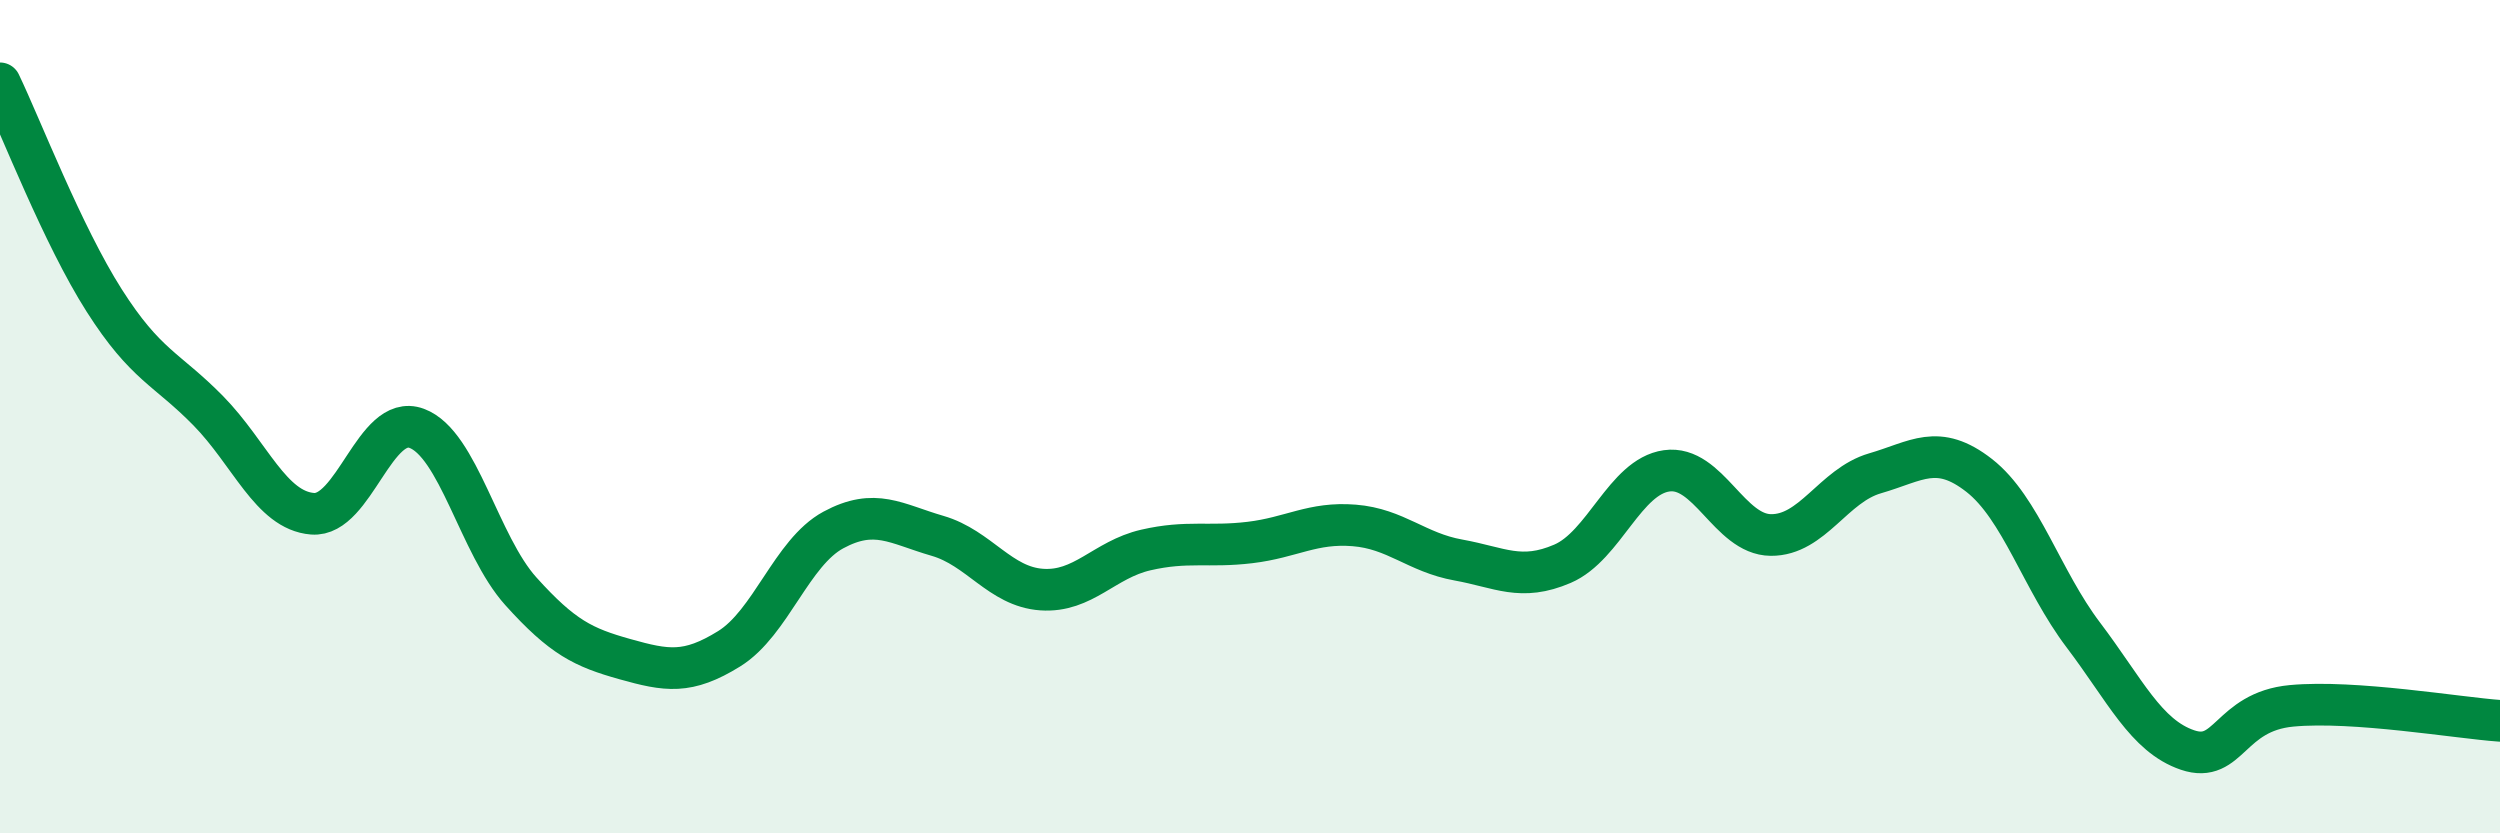 
    <svg width="60" height="20" viewBox="0 0 60 20" xmlns="http://www.w3.org/2000/svg">
      <path
        d="M 0,2 C 0.5,3.04 1.5,5.64 2.5,7.21 C 3.5,8.78 4,8.84 5,9.86 C 6,10.88 6.5,12.25 7.5,12.33 C 8.5,12.41 9,9.91 10,10.28 C 11,10.65 11.5,13.08 12.5,14.19 C 13.5,15.3 14,15.54 15,15.82 C 16,16.1 16.5,16.19 17.5,15.57 C 18.5,14.95 19,13.26 20,12.72 C 21,12.18 21.5,12.57 22.5,12.86 C 23.5,13.15 24,14.08 25,14.15 C 26,14.22 26.5,13.43 27.5,13.2 C 28.5,12.97 29,13.14 30,13.02 C 31,12.9 31.5,12.53 32.5,12.61 C 33.5,12.69 34,13.26 35,13.44 C 36,13.62 36.5,13.96 37.5,13.53 C 38.5,13.1 39,11.44 40,11.3 C 41,11.16 41.5,12.83 42.5,12.84 C 43.5,12.85 44,11.65 45,11.36 C 46,11.07 46.5,10.63 47.5,11.41 C 48.5,12.19 49,13.92 50,15.24 C 51,16.56 51.5,17.66 52.5,18 C 53.5,18.34 53.5,17.08 55,16.94 C 56.5,16.8 59,17.23 60,17.3L60 20L0 20Z"
        fill="#008740"
        opacity="0.1"
        stroke-linecap="round"
        stroke-linejoin="round"
      />
      <path
        d="M 0,2 C 0.5,3.04 1.5,5.64 2.5,7.21 C 3.5,8.78 4,8.84 5,9.86 C 6,10.88 6.5,12.25 7.5,12.33 C 8.5,12.41 9,9.91 10,10.28 C 11,10.65 11.5,13.08 12.5,14.19 C 13.5,15.3 14,15.54 15,15.82 C 16,16.1 16.5,16.19 17.5,15.57 C 18.5,14.95 19,13.26 20,12.72 C 21,12.18 21.5,12.57 22.5,12.86 C 23.5,13.15 24,14.08 25,14.15 C 26,14.22 26.5,13.43 27.5,13.2 C 28.5,12.97 29,13.14 30,13.02 C 31,12.9 31.5,12.53 32.5,12.61 C 33.5,12.69 34,13.26 35,13.44 C 36,13.62 36.5,13.96 37.5,13.53 C 38.5,13.1 39,11.44 40,11.3 C 41,11.16 41.5,12.83 42.5,12.84 C 43.5,12.85 44,11.65 45,11.36 C 46,11.07 46.5,10.63 47.5,11.41 C 48.5,12.19 49,13.92 50,15.24 C 51,16.56 51.5,17.66 52.5,18 C 53.5,18.34 53.5,17.08 55,16.94 C 56.5,16.8 59,17.23 60,17.3"
        stroke="#008740"
        stroke-width="1"
        fill="none"
        stroke-linecap="round"
        stroke-linejoin="round"
      />
    </svg>
  